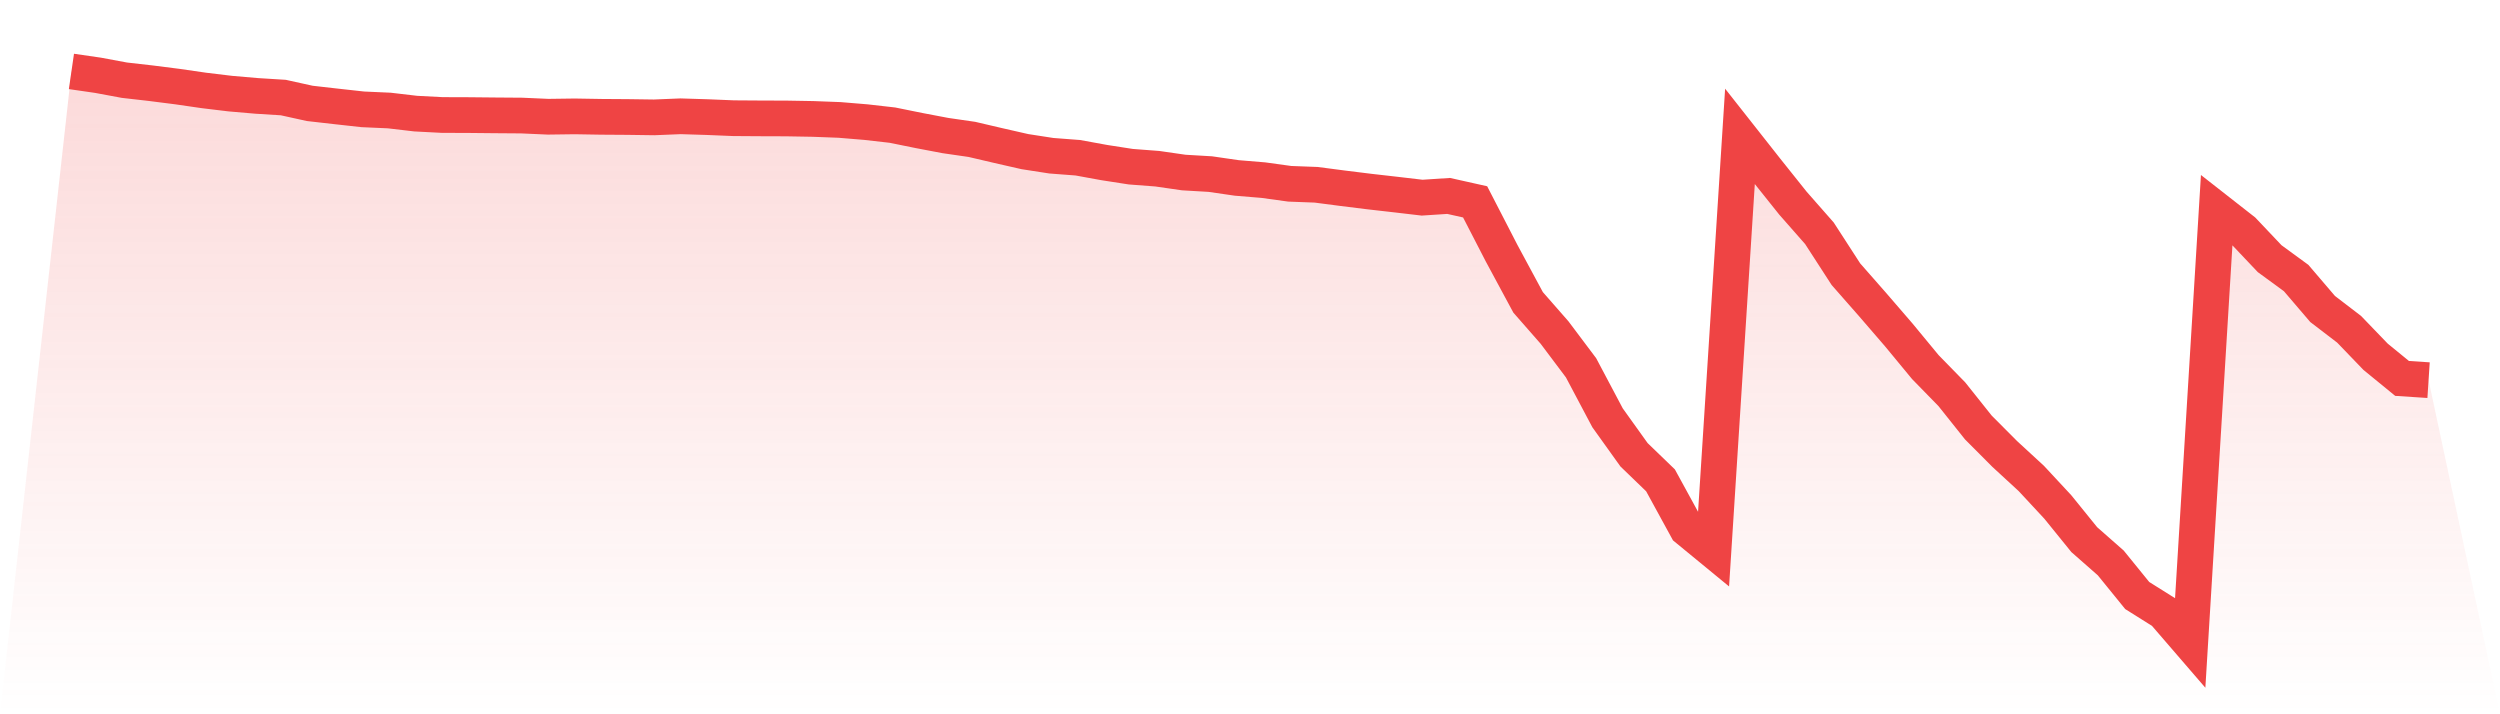 <svg viewBox="0 0 140 40" xmlns="http://www.w3.org/2000/svg">
<defs>
<linearGradient id="gradient" x1="0" x2="0" y1="0" y2="1">
<stop offset="0%" stop-color="#ef4444" stop-opacity="0.2"/>
<stop offset="100%" stop-color="#ef4444" stop-opacity="0"/>
</linearGradient>
</defs>
<path d="M4,4 L4,4 L5.483,4.215 L6.966,4.491 L8.449,4.66 L9.933,4.849 L11.416,5.064 L12.899,5.243 L14.382,5.371 L15.865,5.463 L17.348,5.79 L18.831,5.959 L20.315,6.123 L21.798,6.189 L23.281,6.363 L24.764,6.44 L26.247,6.445 L27.73,6.46 L29.213,6.471 L30.697,6.537 L32.18,6.517 L33.663,6.542 L35.146,6.552 L36.629,6.573 L38.112,6.512 L39.596,6.558 L41.079,6.619 L42.562,6.629 L44.045,6.634 L45.528,6.66 L47.011,6.716 L48.494,6.839 L49.978,7.008 L51.461,7.309 L52.944,7.591 L54.427,7.806 L55.91,8.153 L57.393,8.491 L58.876,8.721 L60.36,8.834 L61.843,9.105 L63.326,9.335 L64.809,9.448 L66.292,9.662 L67.775,9.749 L69.258,9.964 L70.742,10.087 L72.225,10.292 L73.708,10.348 L75.191,10.542 L76.674,10.726 L78.157,10.895 L79.64,11.069 L81.124,10.972 L82.607,11.304 L84.09,14.179 L85.573,16.931 L87.056,18.624 L88.539,20.598 L90.022,23.396 L91.506,25.468 L92.989,26.9 L94.472,29.611 L95.955,30.829 L97.438,7.637 L98.921,9.519 L100.404,11.376 L101.888,13.064 L103.371,15.355 L104.854,17.043 L106.337,18.762 L107.82,20.558 L109.303,22.077 L110.787,23.939 L112.27,25.427 L113.753,26.793 L115.236,28.389 L116.719,30.22 L118.202,31.524 L119.685,33.35 L121.169,34.281 L122.652,36 L124.135,11.76 L125.618,12.921 L127.101,14.486 L128.584,15.57 L130.067,17.304 L131.551,18.44 L133.034,19.98 L134.517,21.192 L136,21.289 L140,40 L0,40 z" fill="url(#gradient)"/>
<path d="M4,4 L4,4 L5.483,4.215 L6.966,4.491 L8.449,4.66 L9.933,4.849 L11.416,5.064 L12.899,5.243 L14.382,5.371 L15.865,5.463 L17.348,5.79 L18.831,5.959 L20.315,6.123 L21.798,6.189 L23.281,6.363 L24.764,6.44 L26.247,6.445 L27.73,6.46 L29.213,6.471 L30.697,6.537 L32.18,6.517 L33.663,6.542 L35.146,6.552 L36.629,6.573 L38.112,6.512 L39.596,6.558 L41.079,6.619 L42.562,6.629 L44.045,6.634 L45.528,6.66 L47.011,6.716 L48.494,6.839 L49.978,7.008 L51.461,7.309 L52.944,7.591 L54.427,7.806 L55.91,8.153 L57.393,8.491 L58.876,8.721 L60.36,8.834 L61.843,9.105 L63.326,9.335 L64.809,9.448 L66.292,9.662 L67.775,9.749 L69.258,9.964 L70.742,10.087 L72.225,10.292 L73.708,10.348 L75.191,10.542 L76.674,10.726 L78.157,10.895 L79.64,11.069 L81.124,10.972 L82.607,11.304 L84.09,14.179 L85.573,16.931 L87.056,18.624 L88.539,20.598 L90.022,23.396 L91.506,25.468 L92.989,26.9 L94.472,29.611 L95.955,30.829 L97.438,7.637 L98.921,9.519 L100.404,11.376 L101.888,13.064 L103.371,15.355 L104.854,17.043 L106.337,18.762 L107.82,20.558 L109.303,22.077 L110.787,23.939 L112.27,25.427 L113.753,26.793 L115.236,28.389 L116.719,30.22 L118.202,31.524 L119.685,33.35 L121.169,34.281 L122.652,36 L124.135,11.76 L125.618,12.921 L127.101,14.486 L128.584,15.57 L130.067,17.304 L131.551,18.44 L133.034,19.98 L134.517,21.192 L136,21.289" fill="none" stroke="#ef4444" stroke-width="2"/>
</svg>